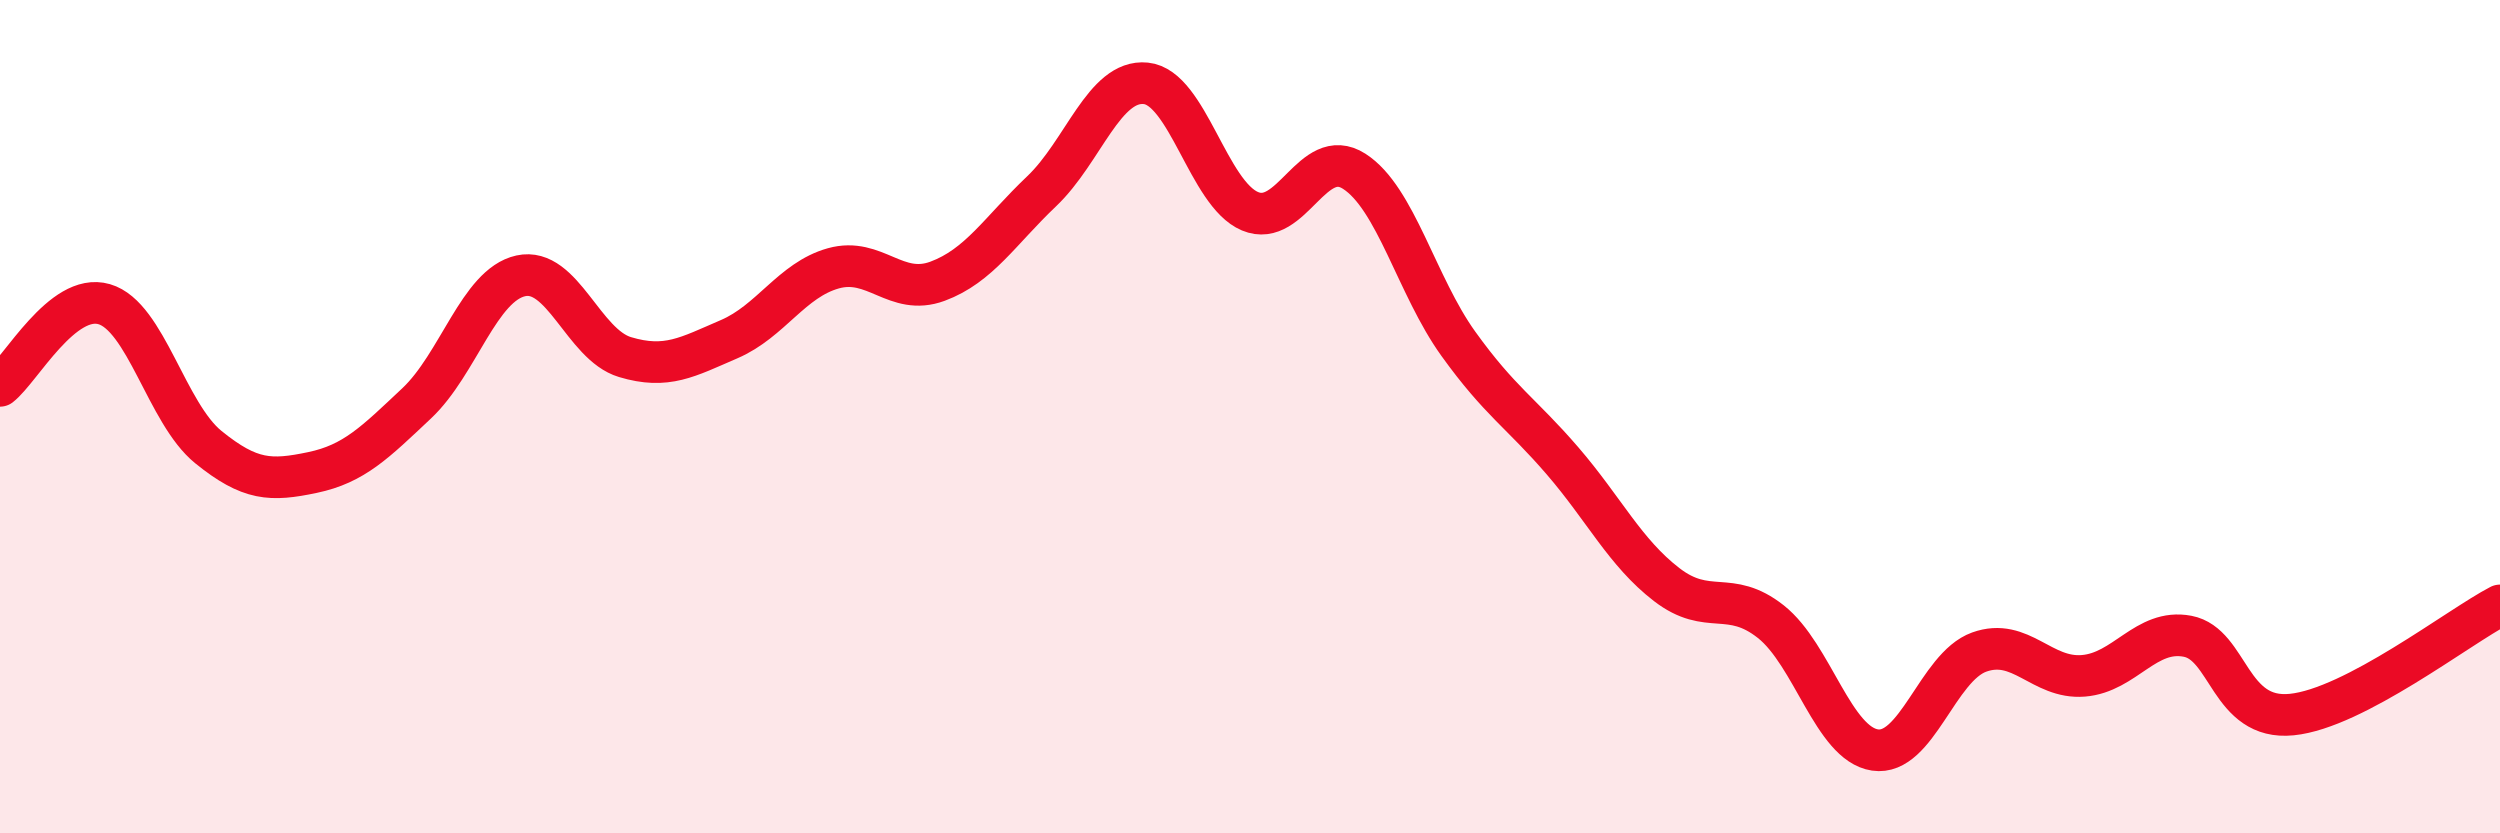 
    <svg width="60" height="20" viewBox="0 0 60 20" xmlns="http://www.w3.org/2000/svg">
      <path
        d="M 0,9.26 C 0.5,8.87 1.5,7.01 2.5,7.3 C 3.5,7.59 4,9.92 5,10.73 C 6,11.54 6.5,11.55 7.5,11.34 C 8.5,11.13 9,10.62 10,9.68 C 11,8.74 11.5,6.84 12.5,6.62 C 13.5,6.4 14,8.27 15,8.57 C 16,8.87 16.5,8.57 17.5,8.14 C 18.5,7.71 19,6.72 20,6.44 C 21,6.16 21.5,7.12 22.5,6.75 C 23.5,6.38 24,5.54 25,4.59 C 26,3.64 26.5,1.9 27.5,2 C 28.5,2.1 29,4.65 30,5.07 C 31,5.49 31.5,3.47 32.5,4.11 C 33.5,4.75 34,6.86 35,8.25 C 36,9.64 36.5,9.9 37.5,11.06 C 38.5,12.22 39,13.26 40,14.03 C 41,14.8 41.5,14.13 42.5,14.92 C 43.5,15.71 44,17.85 45,18 C 46,18.15 46.5,16.01 47.5,15.65 C 48.5,15.29 49,16.3 50,16.22 C 51,16.14 51.5,15.08 52.5,15.27 C 53.5,15.46 53.5,17.3 55,17.15 C 56.5,17 59,15.05 60,14.53L60 20L0 20Z"
        fill="#EB0A25"
        opacity="0.1"
        stroke-linecap="round"
        stroke-linejoin="round"
      />
      <path
        d="M 0,9.26 C 0.5,8.87 1.5,7.01 2.5,7.3 C 3.5,7.59 4,9.92 5,10.73 C 6,11.54 6.5,11.55 7.5,11.34 C 8.5,11.13 9,10.62 10,9.68 C 11,8.74 11.5,6.84 12.5,6.62 C 13.5,6.4 14,8.27 15,8.57 C 16,8.87 16.5,8.57 17.5,8.14 C 18.5,7.71 19,6.72 20,6.44 C 21,6.16 21.5,7.12 22.5,6.75 C 23.5,6.38 24,5.54 25,4.59 C 26,3.64 26.5,1.9 27.5,2 C 28.5,2.1 29,4.65 30,5.07 C 31,5.49 31.5,3.47 32.5,4.11 C 33.5,4.75 34,6.86 35,8.25 C 36,9.64 36.5,9.9 37.5,11.06 C 38.5,12.22 39,13.26 40,14.03 C 41,14.8 41.5,14.13 42.5,14.92 C 43.5,15.71 44,17.85 45,18 C 46,18.15 46.5,16.01 47.5,15.65 C 48.5,15.29 49,16.3 50,16.22 C 51,16.14 51.5,15.08 52.5,15.27 C 53.5,15.46 53.5,17.3 55,17.15 C 56.5,17 59,15.05 60,14.53"
        stroke="#EB0A25"
        stroke-width="1"
        fill="none"
        stroke-linecap="round"
        stroke-linejoin="round"
      />
    </svg>
  